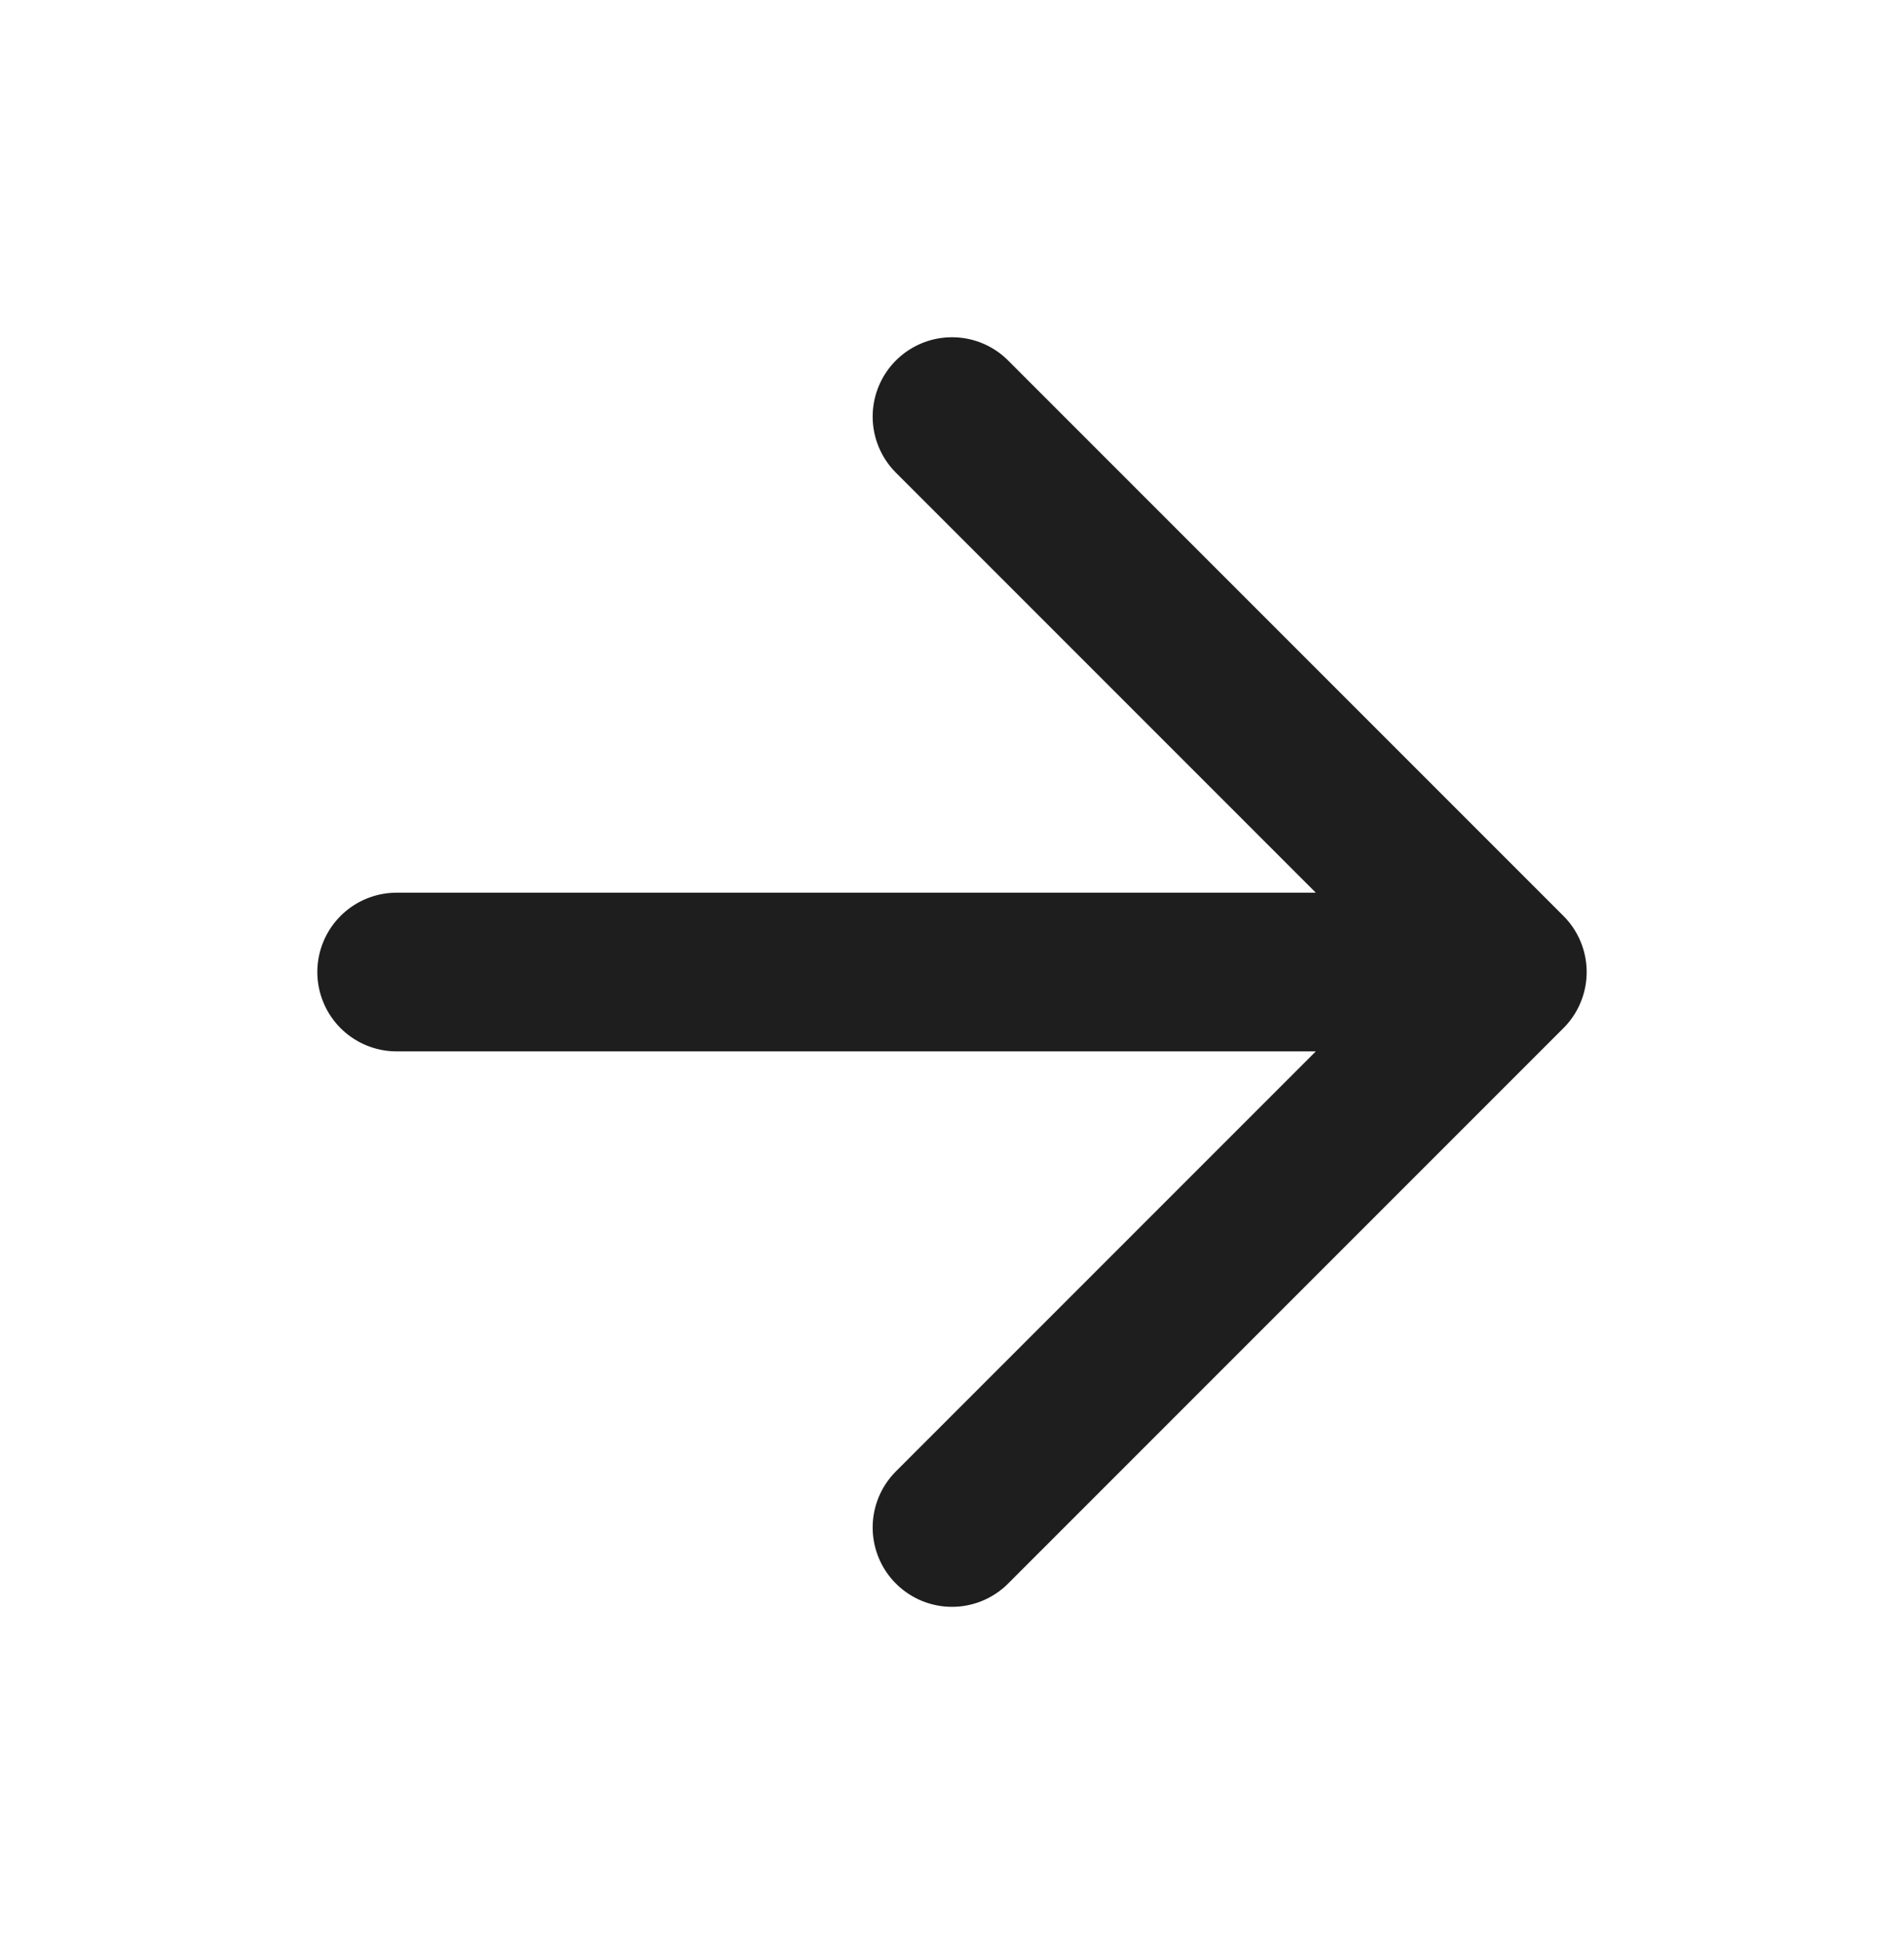 <svg width="48" height="49" viewBox="0 0 48 49" fill="none" xmlns="http://www.w3.org/2000/svg">
<path d="M10 24.5H38M38 24.5L24 10.5M38 24.5L24 38.5" stroke="#1E1E1E" stroke-width="4" stroke-linecap="round" stroke-linejoin="round"/>
</svg>

